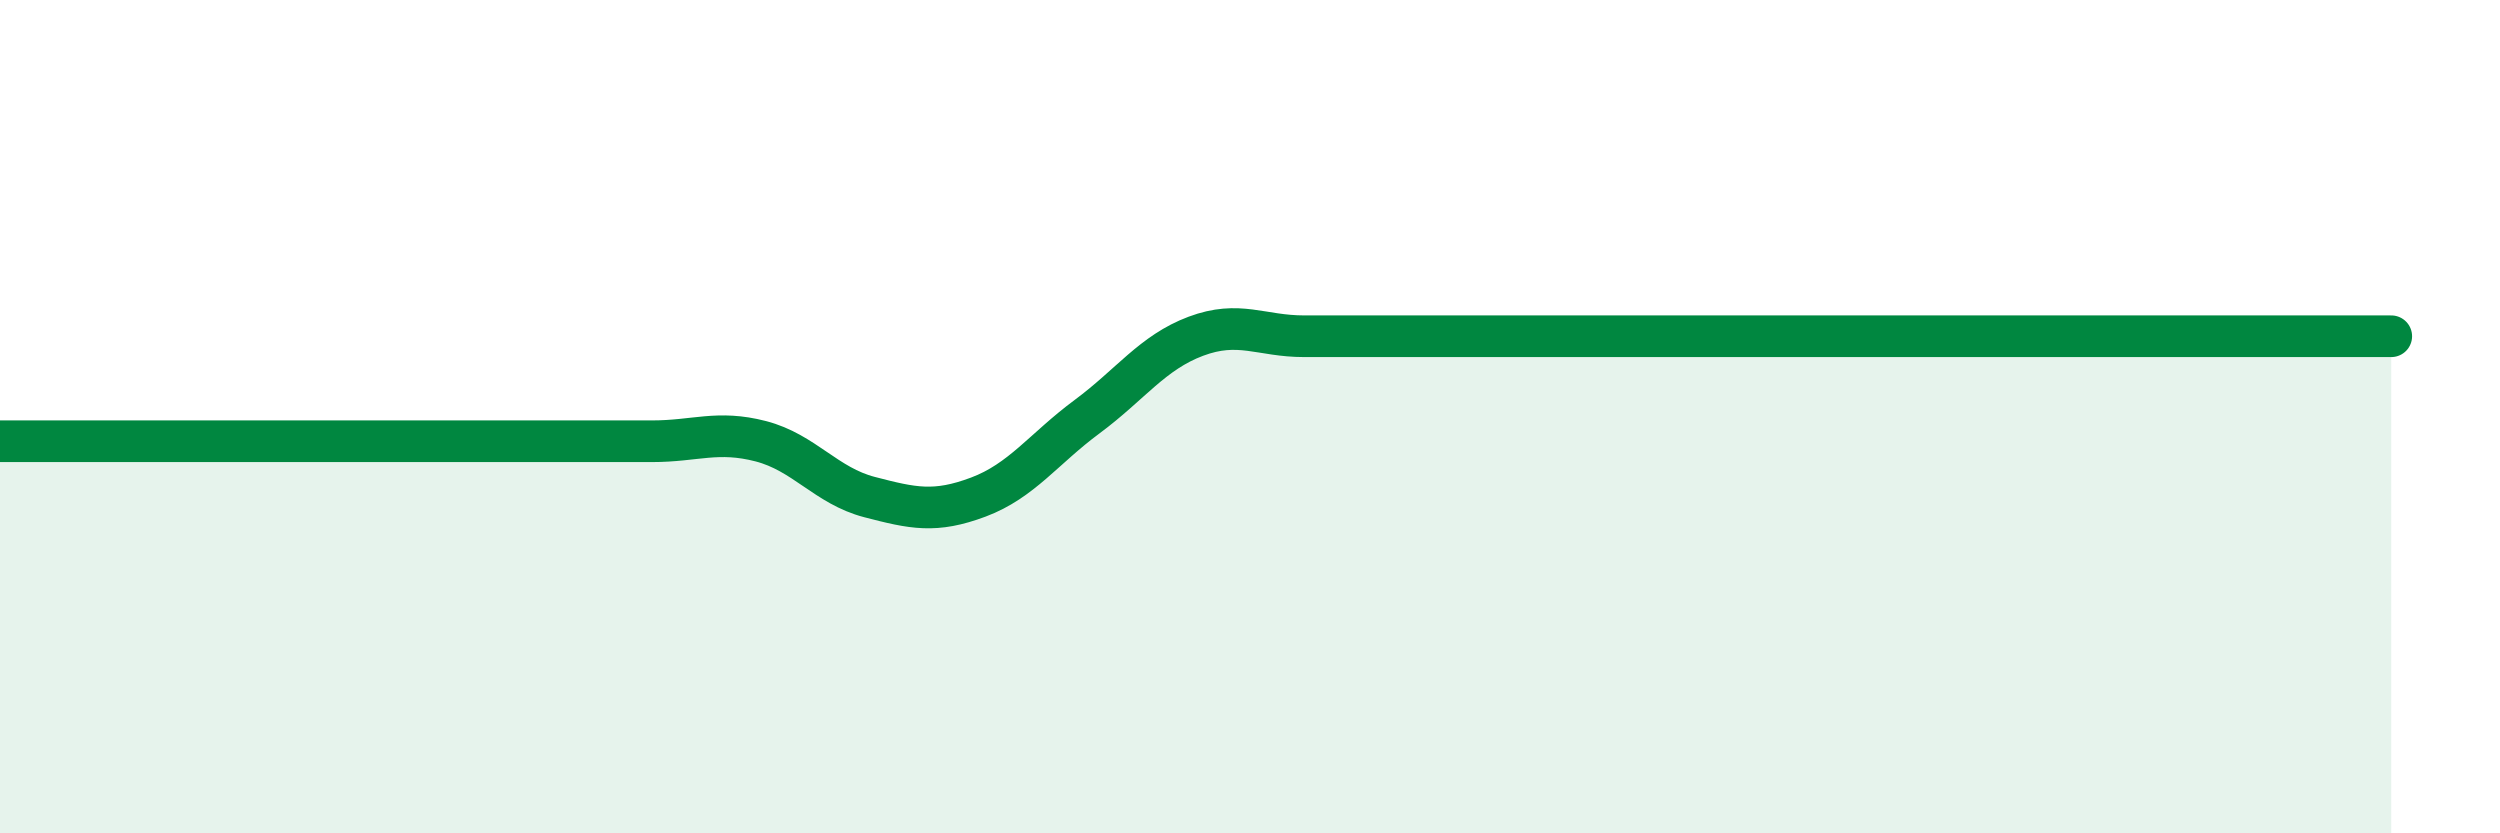 
    <svg width="60" height="20" viewBox="0 0 60 20" xmlns="http://www.w3.org/2000/svg">
      <path
        d="M 0,10.59 C 0.52,10.59 1.57,10.59 2.61,10.59 C 3.65,10.59 4.18,10.59 5.22,10.59 C 6.26,10.59 6.79,10.59 7.83,10.59 C 8.87,10.59 9.39,10.59 10.43,10.59 C 11.47,10.59 12,10.59 13.04,10.59 C 14.08,10.59 14.61,10.59 15.65,10.59 C 16.69,10.59 17.22,10.32 18.26,10.59 C 19.3,10.86 19.83,11.66 20.87,11.93 C 21.91,12.2 22.44,12.32 23.48,11.93 C 24.52,11.54 25.05,10.77 26.09,10 C 27.13,9.23 27.66,8.46 28.7,8.07 C 29.74,7.68 30.26,8.07 31.3,8.07 C 32.34,8.07 32.87,8.07 33.91,8.07 C 34.95,8.07 35.48,8.07 36.52,8.07 C 37.56,8.07 38.09,8.07 39.13,8.07 C 40.17,8.07 40.7,8.07 41.74,8.07 C 42.78,8.07 43.31,8.07 44.35,8.07 C 45.39,8.07 45.92,8.07 46.96,8.07 C 48,8.07 48.53,8.07 49.57,8.07 C 50.61,8.07 51.13,8.07 52.17,8.07 C 53.21,8.07 53.74,8.07 54.78,8.07 C 55.82,8.07 56.87,8.07 57.39,8.07L57.39 20L0 20Z"
        fill="#008740"
        opacity="0.1"
        stroke-linecap="round"
        stroke-linejoin="round"
      />
      <path
        d="M 0,10.59 C 0.52,10.59 1.57,10.59 2.61,10.59 C 3.65,10.59 4.18,10.59 5.22,10.59 C 6.26,10.59 6.79,10.59 7.83,10.59 C 8.87,10.59 9.39,10.59 10.43,10.59 C 11.47,10.59 12,10.59 13.04,10.59 C 14.08,10.59 14.61,10.59 15.65,10.59 C 16.69,10.59 17.22,10.32 18.26,10.59 C 19.3,10.86 19.83,11.66 20.87,11.93 C 21.91,12.2 22.44,12.32 23.48,11.93 C 24.52,11.54 25.05,10.77 26.09,10 C 27.13,9.23 27.66,8.46 28.7,8.07 C 29.74,7.68 30.26,8.07 31.3,8.07 C 32.34,8.07 32.87,8.07 33.91,8.07 C 34.95,8.07 35.48,8.07 36.52,8.07 C 37.56,8.07 38.09,8.07 39.13,8.07 C 40.17,8.07 40.7,8.07 41.74,8.07 C 42.78,8.07 43.31,8.07 44.35,8.07 C 45.39,8.07 45.92,8.07 46.96,8.07 C 48,8.07 48.53,8.07 49.57,8.07 C 50.61,8.07 51.13,8.07 52.17,8.07 C 53.21,8.07 53.74,8.07 54.78,8.07 C 55.82,8.07 56.87,8.07 57.39,8.07"
        stroke="#008740"
        stroke-width="1"
        fill="none"
        stroke-linecap="round"
        stroke-linejoin="round"
      />
    </svg>
  